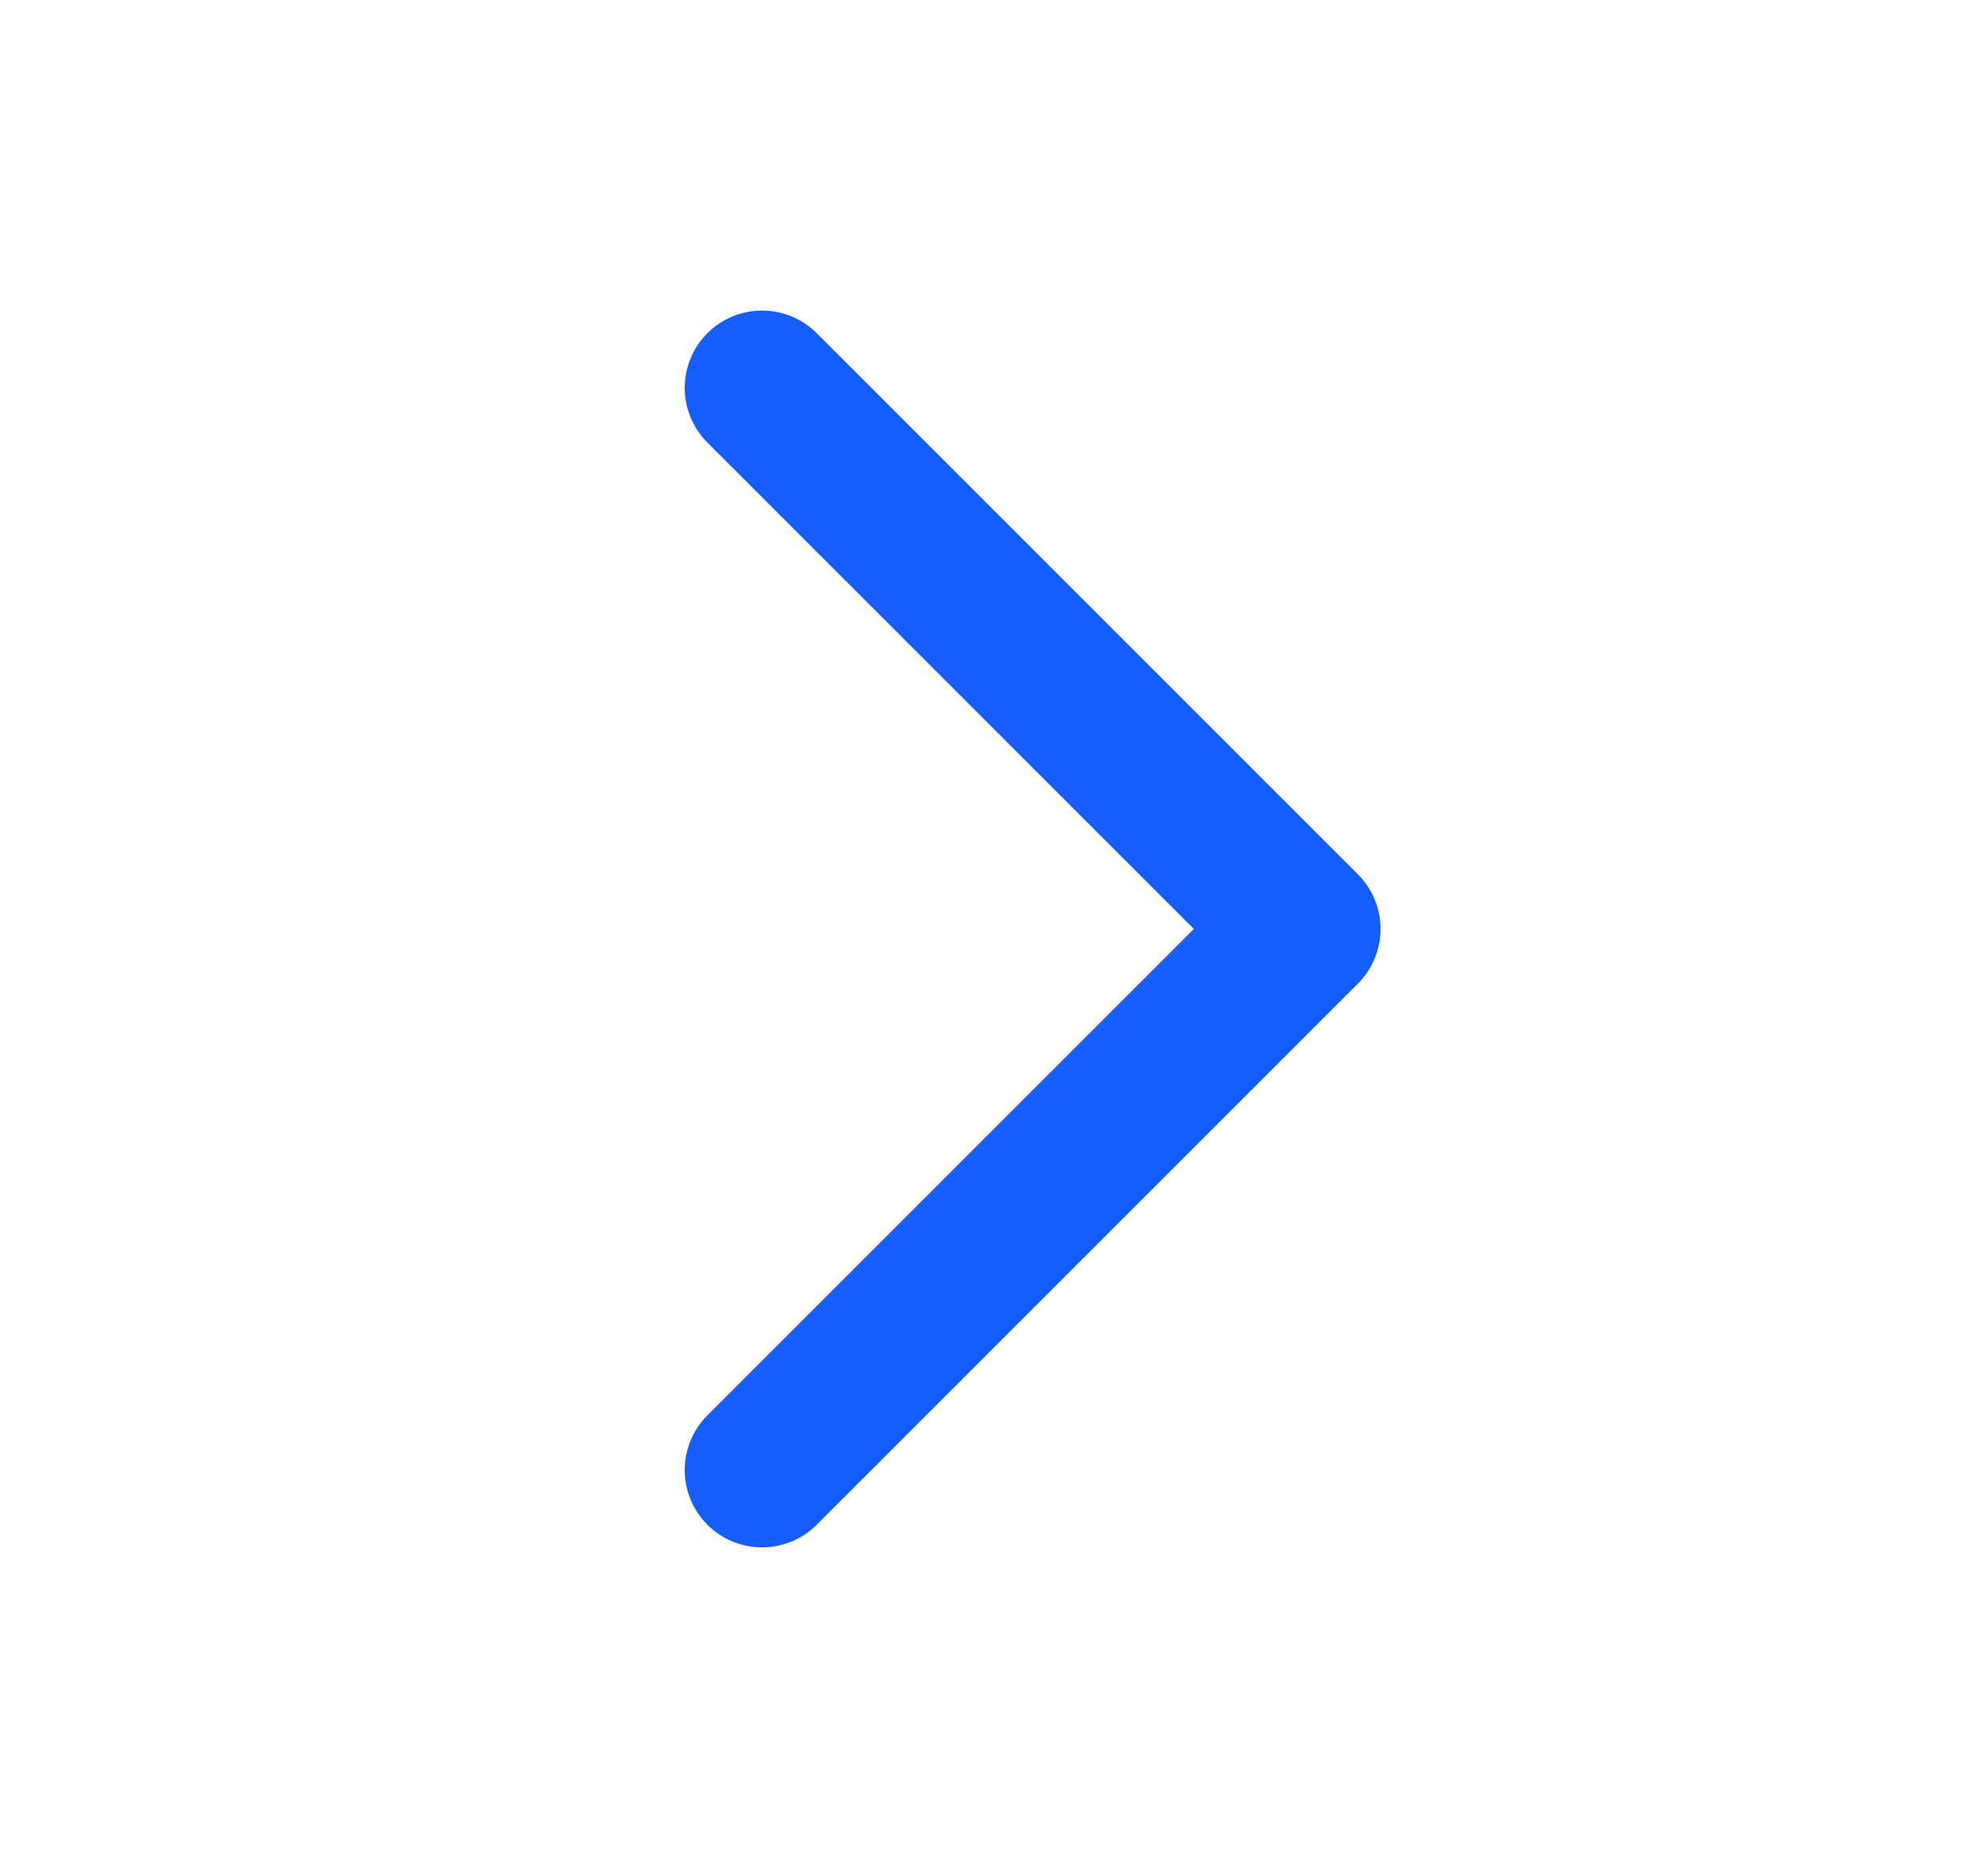 <svg width="15" height="14" viewBox="0 0 15 14" fill="none" xmlns="http://www.w3.org/2000/svg">
<path d="M5.75 2.927L9.833 7.01L5.75 11.093" stroke="#155DFC" stroke-width="1.167" stroke-linecap="round" stroke-linejoin="round"/>
</svg>
